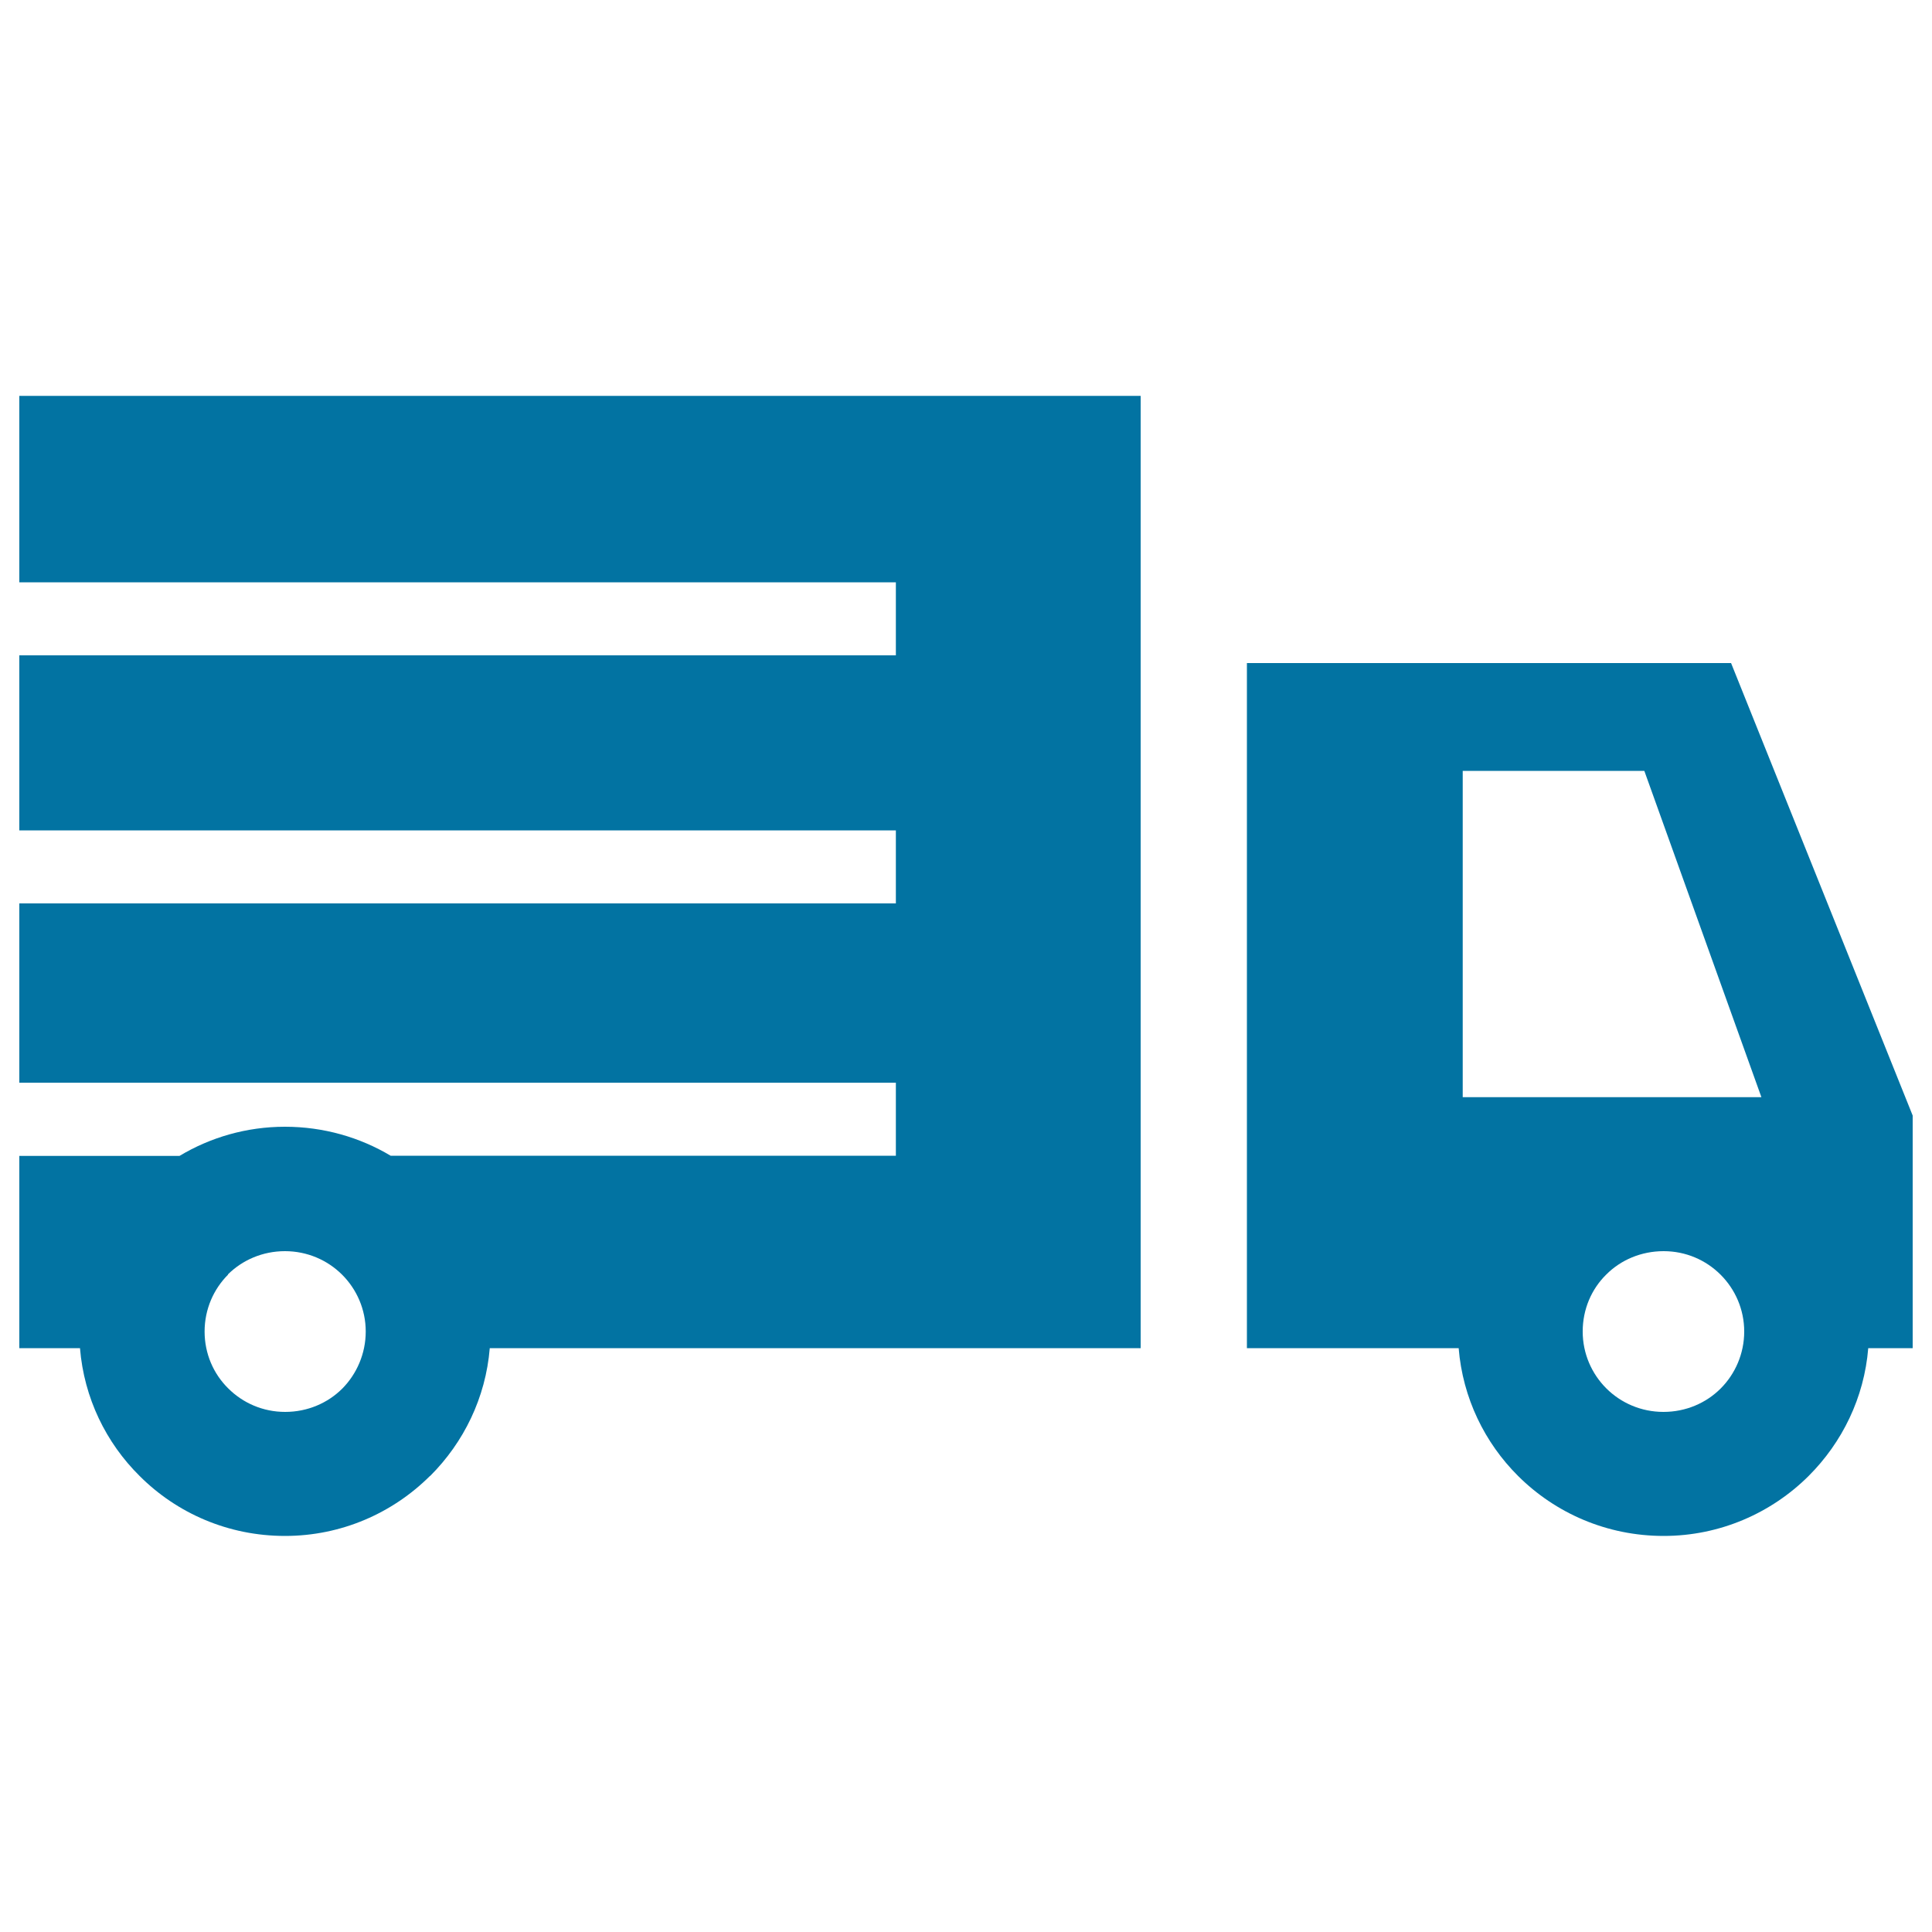 <svg xmlns="http://www.w3.org/2000/svg" viewBox="0 0 1000 1000" style="fill:#0273a2">
<title>Logistics Management SVG icon</title>
<path d="M896,343.2H645.4v354.6H755c2.1,25.8,13.5,49,30.8,66.2c19.3,19.2,45.9,31,75.3,31c29.2,0,55.8-11.9,75-31l0.1-0.1c17.3-17.3,28.7-40.4,30.8-66.1H990V577.4L896,343.2L896,343.2z M147.5,583.2c-19.9,0-38.6,5.5-54.6,15.1H10v99.5h31.4c2.1,25.8,13.5,49,30.9,66.2c19.2,19.2,45.8,31,75.2,31c29.3,0,55.8-11.9,75-31l0.2-0.1c17.3-17.3,28.7-40.4,30.8-66.1h336.9V204.9H10v96.5h453.7v37.8H10v90.6h453.7v37.8H10v92.8h453.7v37.8H202.2C186.3,588.7,167.5,583.2,147.5,583.2L147.5,583.2z M118,659.6c7.5-7.4,17.9-12,29.5-12c11.5,0,22,4.6,29.6,12.2c7.5,7.5,12.2,17.9,12.2,29.4c0,11.5-4.7,22-12.1,29.5c-7.5,7.5-18,12.1-29.6,12.1c-11.5,0-21.9-4.6-29.5-12.2c-7.6-7.5-12.2-17.9-12.2-29.4c0-11.6,4.7-22,12.1-29.4L118,659.6L118,659.6z M831.5,659.6c7.4-7.4,17.9-12,29.6-12c11.5,0,21.9,4.6,29.5,12.2c7.5,7.5,12.2,17.9,12.2,29.4c0,11.5-4.7,22-12.2,29.5c-7.5,7.5-18,12.1-29.6,12.1c-11.5,0-22-4.6-29.6-12.2c-7.5-7.5-12.2-17.9-12.2-29.4c0-11.6,4.6-22,12.1-29.4L831.5,659.6L831.5,659.6z M911.7,567.9H757.1V399h94L911.7,567.9z"/>
</svg>